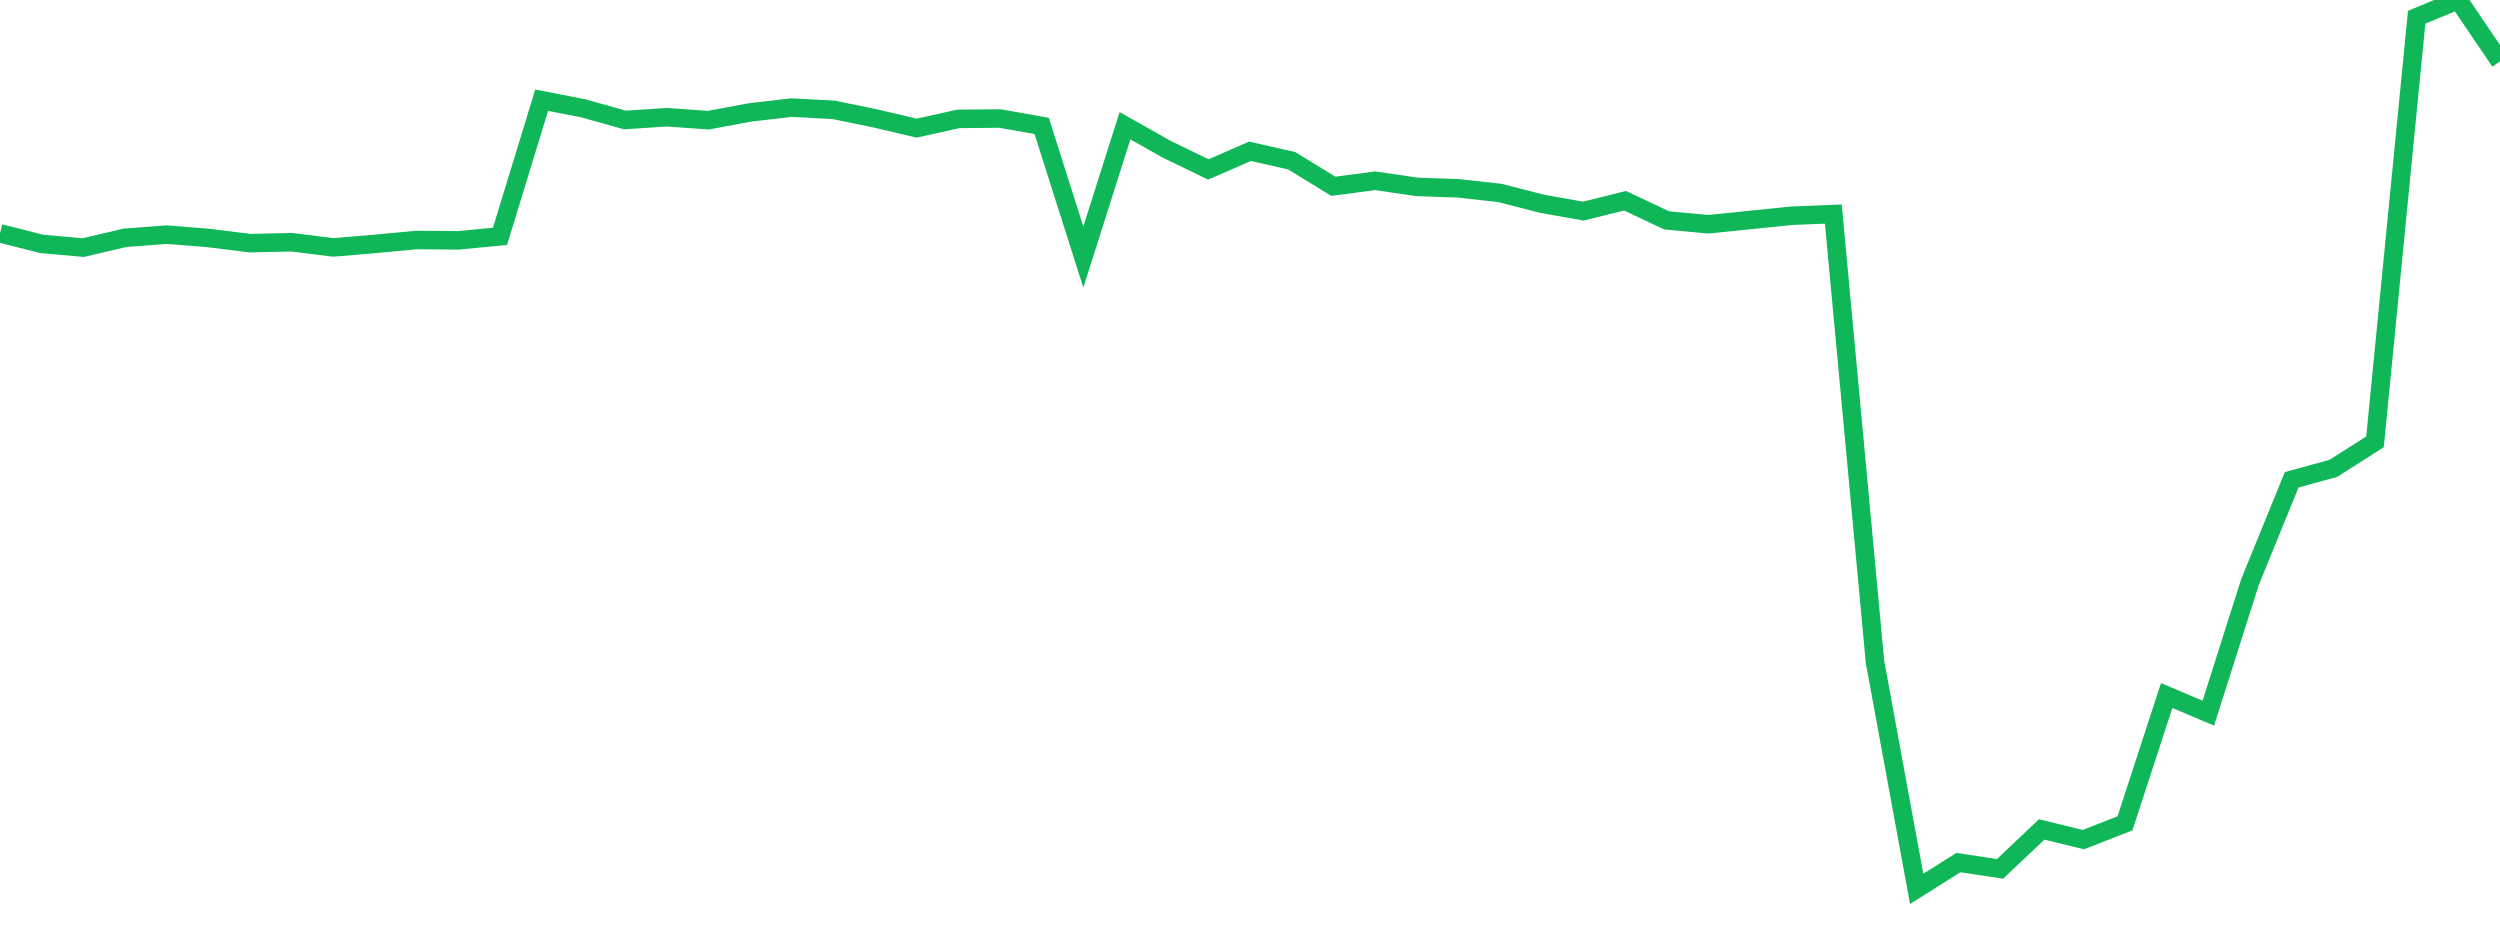<?xml version="1.0" standalone="no"?>
<!DOCTYPE svg PUBLIC "-//W3C//DTD SVG 1.1//EN" "http://www.w3.org/Graphics/SVG/1.1/DTD/svg11.dtd">
<svg width="135" height="50" viewBox="0 0 135 50" preserveAspectRatio="none" class="sparkline" xmlns="http://www.w3.org/2000/svg"
xmlns:xlink="http://www.w3.org/1999/xlink"><path  class="sparkline--line" d="M 0 12.6 L 0 12.6 L 2.25 13.17 L 4.5 13.37 L 6.75 12.84 L 9 12.67 L 11.25 12.85 L 13.5 13.13 L 15.75 13.08 L 18 13.36 L 20.25 13.17 L 22.5 12.96 L 24.75 12.98 L 27 12.76 L 29.25 5.41 L 31.5 5.85 L 33.75 6.48 L 36 6.33 L 38.25 6.49 L 40.5 6.07 L 42.75 5.81 L 45 5.93 L 47.25 6.39 L 49.5 6.92 L 51.75 6.42 L 54 6.4 L 56.25 6.8 L 58.5 13.88 L 60.75 6.79 L 63 8.06 L 65.25 9.15 L 67.5 8.17 L 69.75 8.68 L 72 10.06 L 74.25 9.76 L 76.5 10.09 L 78.75 10.17 L 81 10.42 L 83.25 11 L 85.5 11.4 L 87.75 10.84 L 90 11.9 L 92.25 12.11 L 94.5 11.88 L 96.75 11.65 L 99 11.56 L 101.25 35.74 L 103.5 48 L 105.75 46.58 L 108 46.92 L 110.25 44.79 L 112.5 45.34 L 114.75 44.46 L 117 37.56 L 119.25 38.51 L 121.5 31.43 L 123.75 25.91 L 126 25.29 L 128.25 23.86 L 130.5 0.93 L 132.75 0 L 135 3.32" fill="none" stroke-width="1" stroke="#10b759"></path></svg>